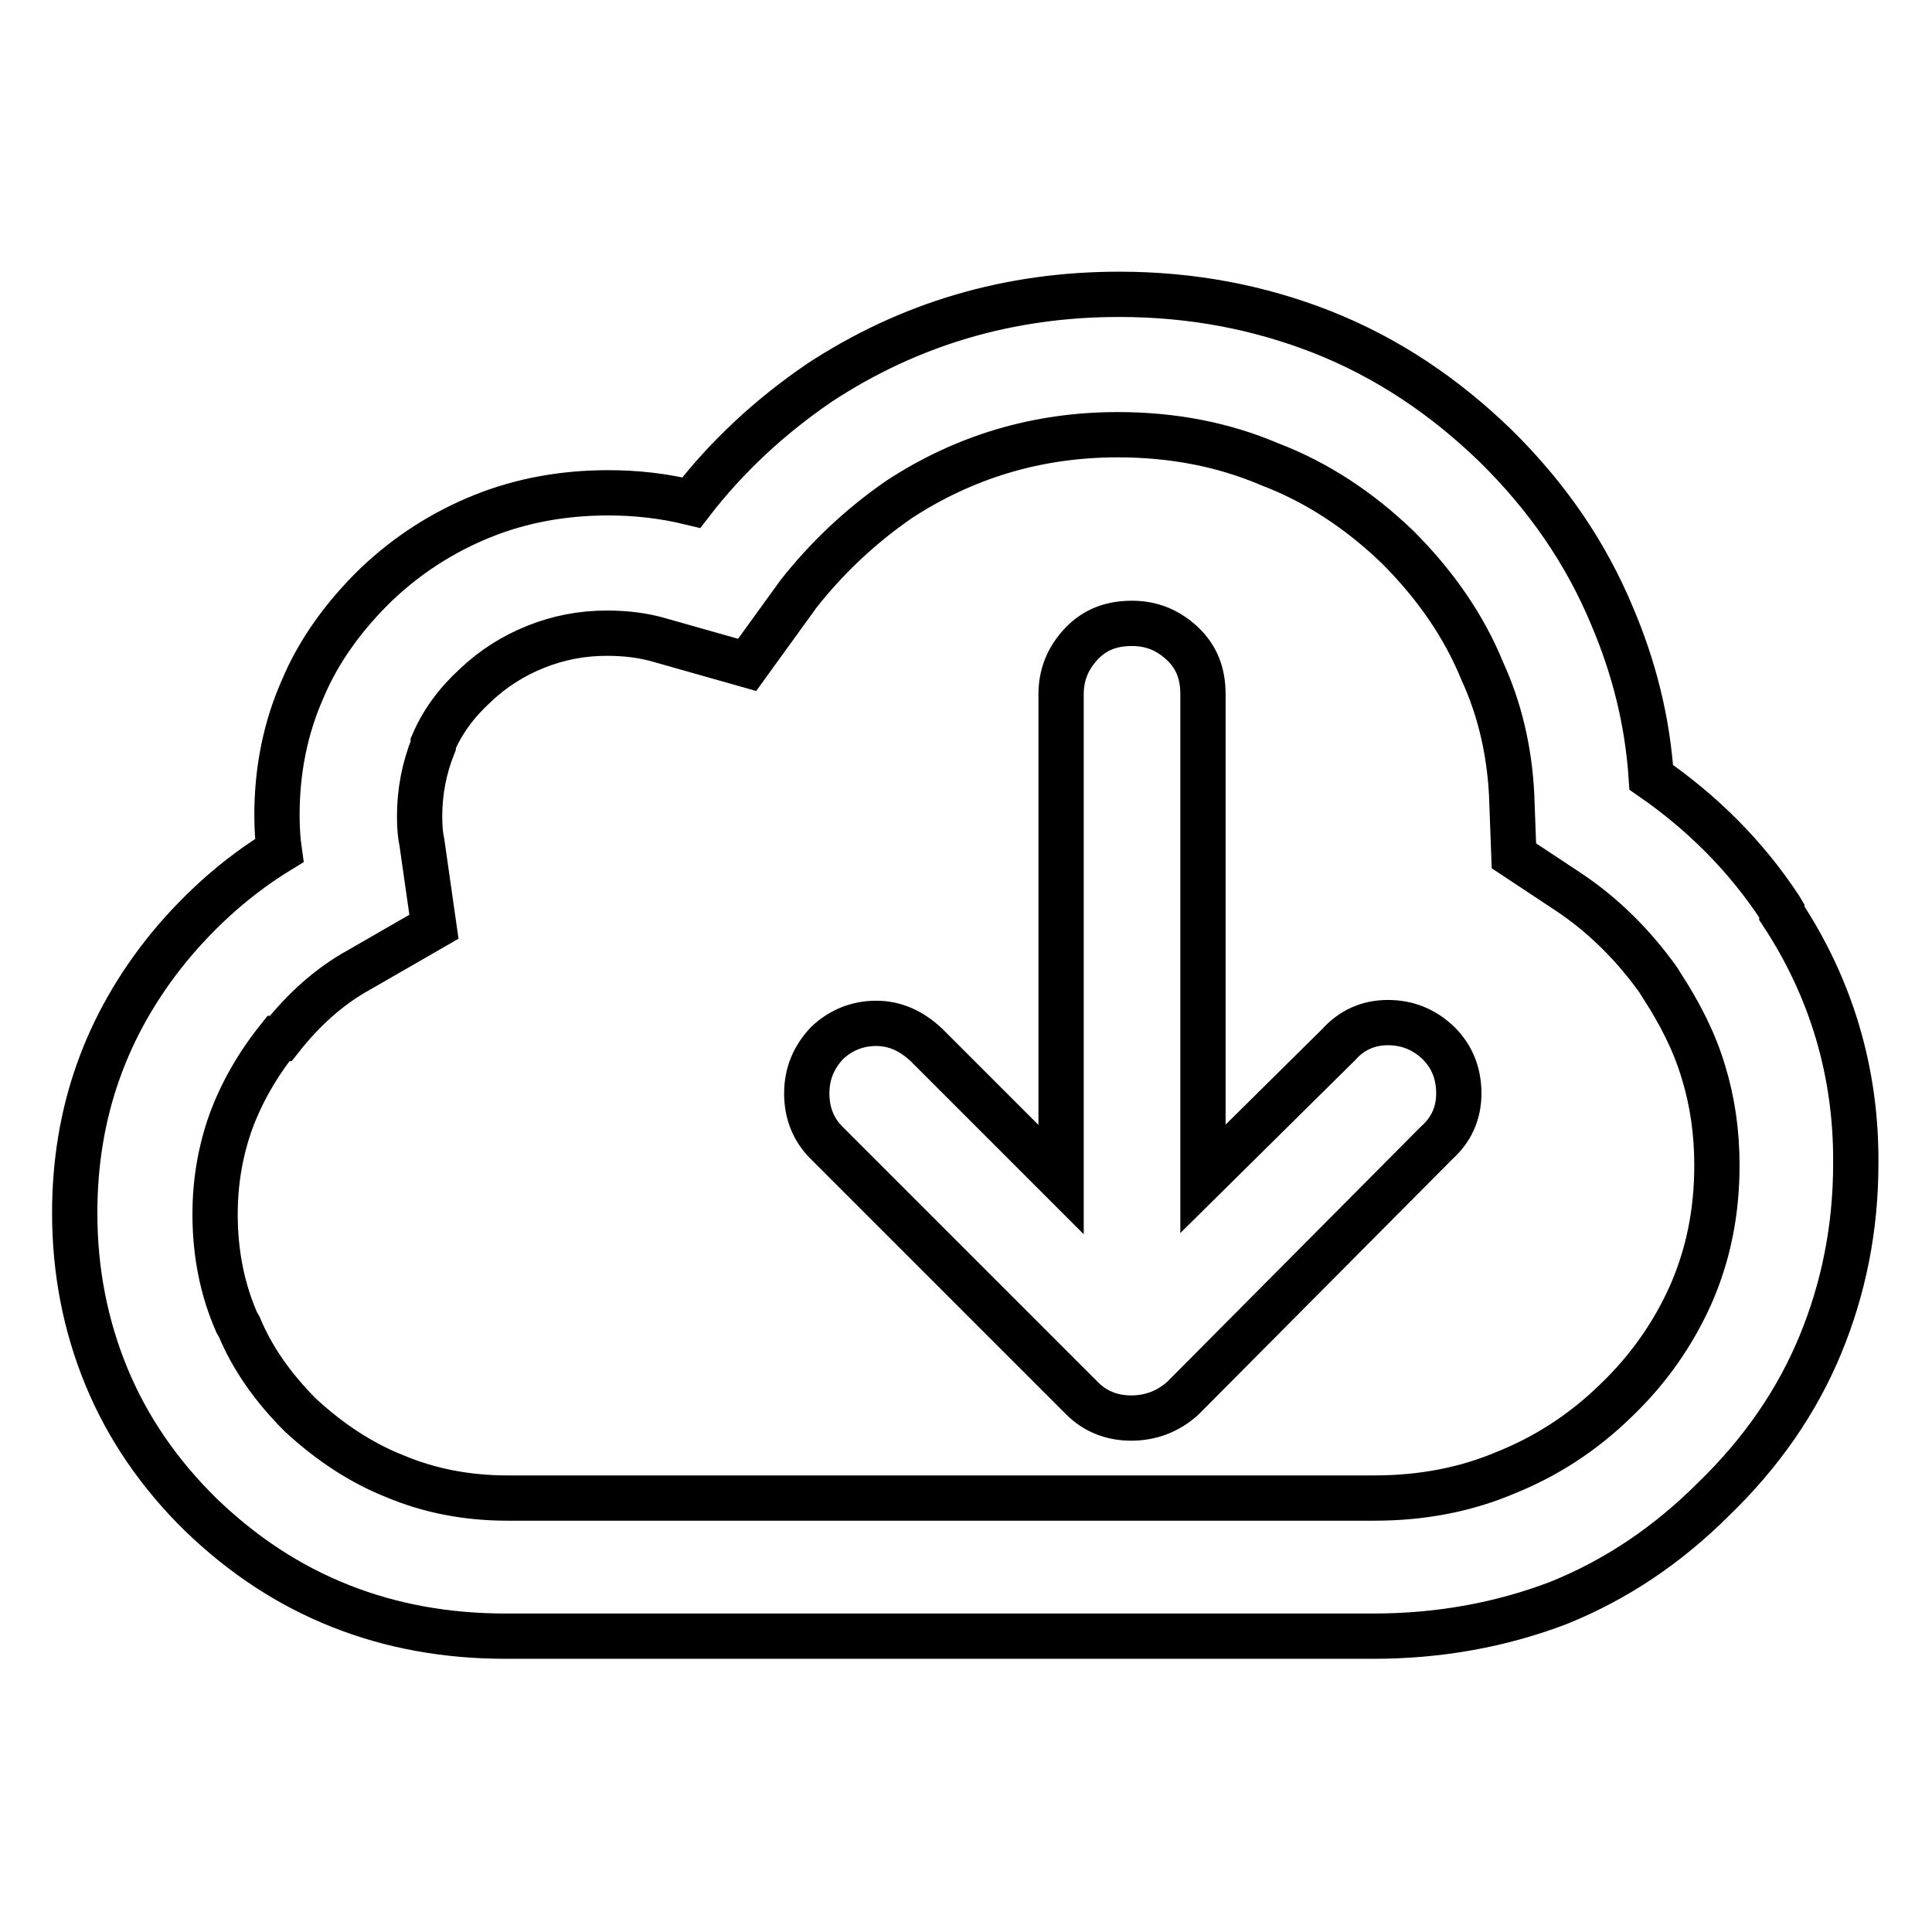 <?xml version="1.0" encoding="utf-8"?>
<!-- Svg Vector Icons : http://www.onlinewebfonts.com/icon -->
<!DOCTYPE svg PUBLIC "-//W3C//DTD SVG 1.1//EN" "http://www.w3.org/Graphics/SVG/1.1/DTD/svg11.dtd">
<svg version="1.1" xmlns="http://www.w3.org/2000/svg" xmlns:xlink="http://www.w3.org/1999/xlink" x="0px" y="0px" viewBox="0 0 256 256" enable-background="new 0 0 256 256" xml:space="preserve">
<g> <path stroke-width="6" fill-opacity="0" stroke="#000000"  d="M236.1,121v-0.3l-0.3-0.5c-4.5-6.8-10.2-12.5-17-17.2c-0.5-7.5-2.3-14.6-5.2-21.4 c-3.5-8.4-8.6-15.8-15.4-22.5c-6.8-6.6-14.4-11.7-23-15.1c-8.4-3.3-17.3-5-26.9-5c-14.6,0-27.8,3.9-39.7,11.7 c-6.6,4.5-12.3,9.8-17,15.9c-3.7-0.9-7.3-1.3-11-1.3c-5.9,0-11.5,1-16.7,3.1c-5.2,2.1-9.9,5.1-14.1,9.1c-4.3,4.2-7.6,8.8-9.7,13.8 c-2.3,5.2-3.4,10.8-3.4,16.7c0,1.7,0.1,3.3,0.3,4.7c-5.4,3.3-10.3,7.6-14.6,12.8c-8.4,10.3-12.5,22-12.5,35.2 c0,7.7,1.4,14.9,4.2,21.7s7,12.9,12.5,18.3c5.6,5.4,11.7,9.4,18.5,12.1c6.8,2.7,14.1,4,21.9,4H182c8.7,0,16.9-1.5,24.5-4.4 c7.7-3.1,14.5-7.7,20.6-13.8c6.3-6.1,11-12.9,14.1-20.4c3.1-7.5,4.7-15.5,4.7-24C246,142.2,242.7,131,236.1,121L236.1,121z  M31.4,175.3c-1.9-4.3-2.9-9.1-2.9-14.4c0-4.3,0.7-8.4,2.1-12.3c1.4-3.8,3.5-7.5,6.3-11h0.3c3-3.8,6.4-6.9,10.4-9.1l9.9-5.7 l-1.6-11.2c-0.2-0.9-0.3-2-0.3-3.4c0-3.3,0.6-6.4,1.8-9.4v-0.3c1.2-2.8,3-5.3,5.5-7.6c2.4-2.3,5.1-4,8.1-5.2s6.1-1.8,9.4-1.8 c2.6,0,5,0.3,7.3,1L99,88.1l6.8-9.4c3.7-4.7,8.1-8.9,13.3-12.5c8.7-5.7,18.4-8.6,29-8.6c7.3,0,14,1.3,20.1,3.9 c6.3,2.4,11.9,6.1,17,11c5,5,8.8,10.5,11.2,16.4c2.3,5,3.6,10.5,3.9,16.4l0.3,8.1l7.1,4.7c4.7,3.1,8.7,7.1,12,11.7l0.5,0.8 c2.4,3.7,4.3,7.4,5.5,11.4c1.2,3.9,1.8,8,1.8,12.4c0,6.1-1.1,11.7-3.4,17c-2.3,5.2-5.6,10-10,14.2c-4.4,4.3-9.3,7.4-14.5,9.5 c-5.4,2.3-11.2,3.4-17.5,3.4H67.2c-5.4,0-10.4-1-14.9-2.9c-4.3-1.7-8.5-4.4-12.5-8.1c-3.7-3.7-6.4-7.6-8.1-11.7L31.4,175.3z  M116.1,135.6c2.5,0,4.7,1,6.7,2.9l17.8,17.8V92c0-2.6,0.9-4.8,2.7-6.7s4-2.7,6.7-2.7c2.6,0,4.8,0.9,6.7,2.7s2.7,4,2.7,6.7v64.2 l18-17.8c1.7-1.9,3.9-2.9,6.5-2.9c2.6,0,4.8,0.9,6.7,2.7c1.8,1.8,2.7,4,2.7,6.7c0,2.6-1,4.8-2.9,6.5l-33.7,33.9 c-1.9,1.7-4.2,2.6-6.8,2.6c-2.6,0-4.8-0.9-6.5-2.6l-33.9-33.9c-1.7-1.7-2.6-3.9-2.6-6.5c0-2.6,0.9-4.8,2.7-6.7 C111.4,136.5,113.6,135.6,116.1,135.6L116.1,135.6z"/></g>
</svg>